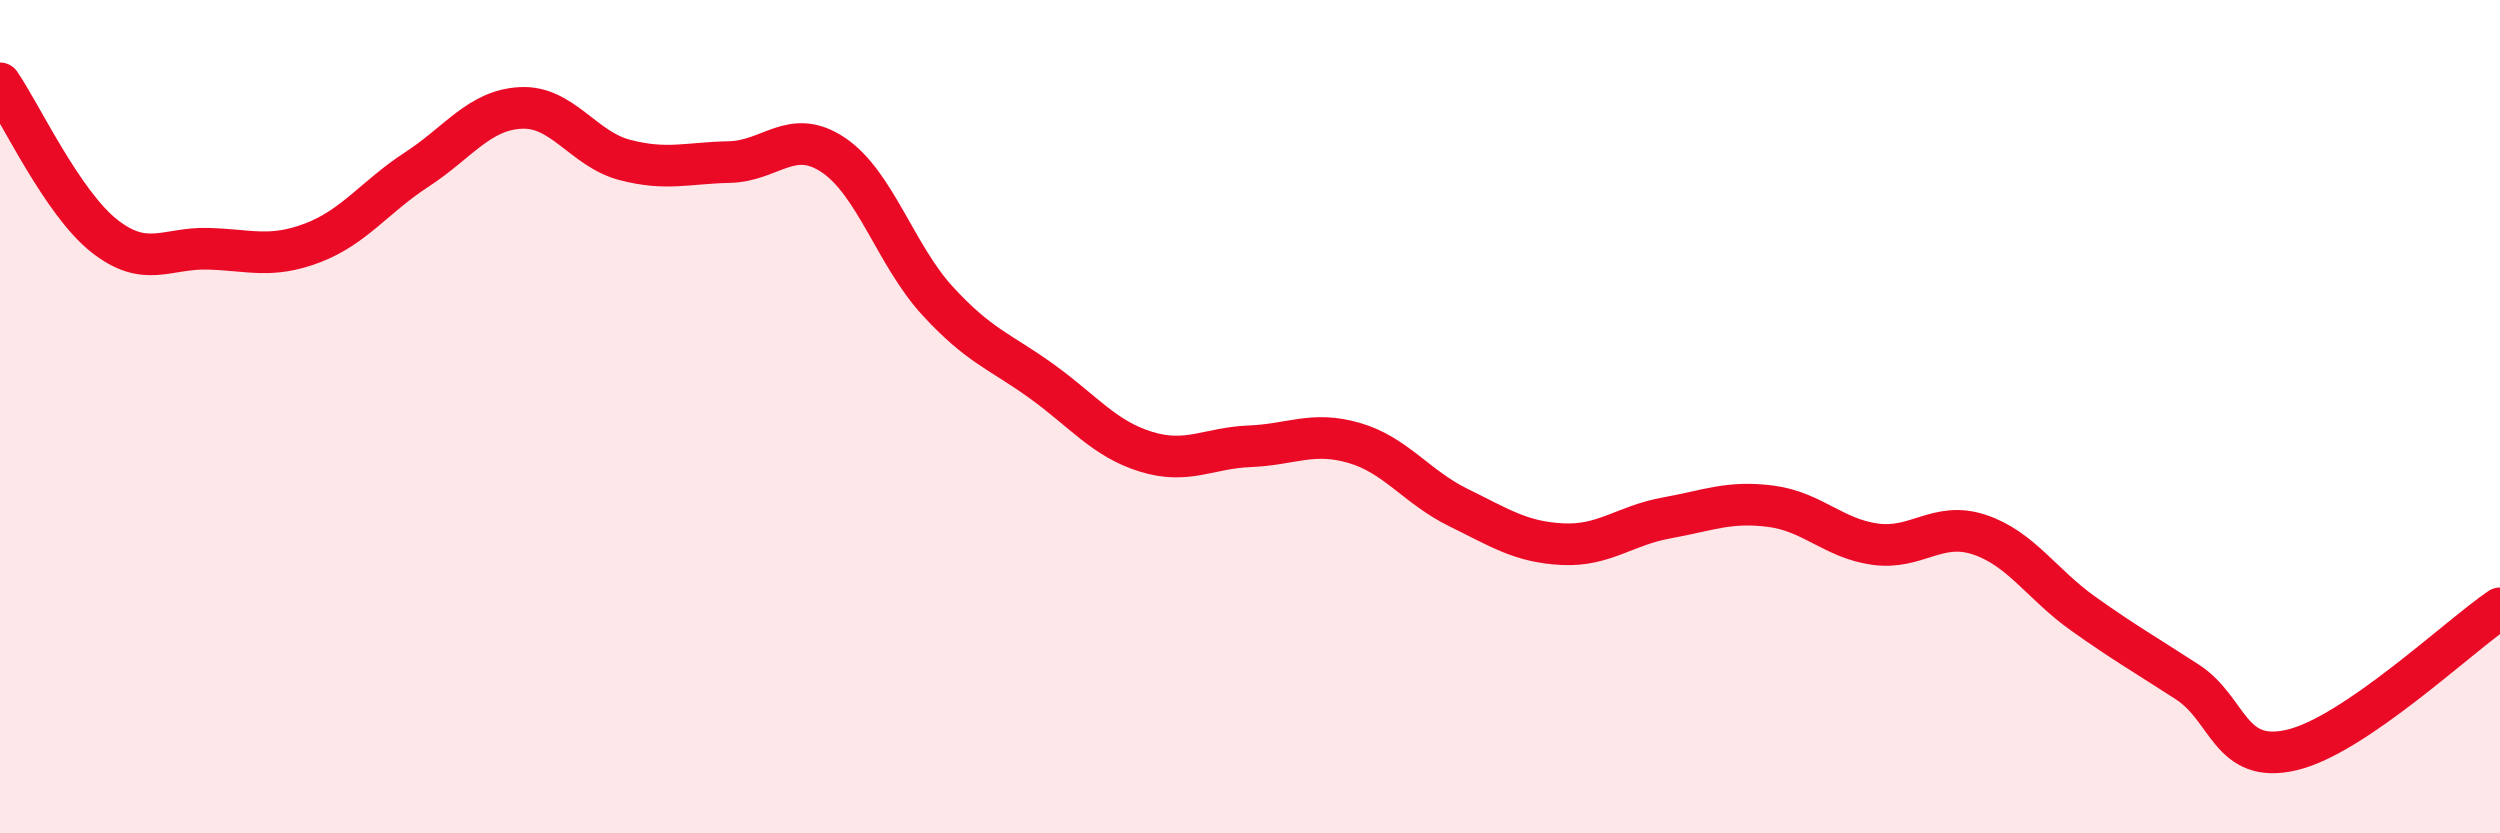 
    <svg width="60" height="20" viewBox="0 0 60 20" xmlns="http://www.w3.org/2000/svg">
      <path
        d="M 0,2 C 0.5,2.73 1.5,4.87 2.5,5.66 C 3.5,6.45 4,5.94 5,5.97 C 6,6 6.5,6.21 7.5,5.83 C 8.5,5.45 9,4.72 10,4.07 C 11,3.42 11.5,2.64 12.5,2.59 C 13.5,2.54 14,3.58 15,3.84 C 16,4.1 16.5,3.91 17.5,3.89 C 18.5,3.87 19,3.05 20,3.72 C 21,4.39 21.5,6.13 22.5,7.22 C 23.5,8.31 24,8.43 25,9.15 C 26,9.87 26.5,10.53 27.5,10.84 C 28.5,11.15 29,10.75 30,10.71 C 31,10.67 31.5,10.34 32.5,10.63 C 33.5,10.92 34,11.69 35,12.18 C 36,12.67 36.5,13.01 37.5,13.06 C 38.5,13.11 39,12.61 40,12.43 C 41,12.25 41.5,12.02 42.5,12.15 C 43.5,12.28 44,12.92 45,13.06 C 46,13.2 46.5,12.5 47.5,12.83 C 48.5,13.16 49,14.02 50,14.73 C 51,15.44 51.5,15.72 52.5,16.37 C 53.5,17.02 53.5,18.35 55,18 C 56.5,17.65 59,15.28 60,14.6L60 20L0 20Z"
        fill="#EB0A25"
        opacity="0.1"
        stroke-linecap="round"
        stroke-linejoin="round"
      />
      <path
        d="M 0,2 C 0.5,2.73 1.5,4.87 2.5,5.66 C 3.5,6.45 4,5.94 5,5.97 C 6,6 6.5,6.21 7.5,5.83 C 8.5,5.45 9,4.72 10,4.07 C 11,3.42 11.5,2.64 12.5,2.59 C 13.5,2.54 14,3.58 15,3.84 C 16,4.1 16.5,3.91 17.5,3.89 C 18.5,3.87 19,3.05 20,3.72 C 21,4.39 21.5,6.13 22.5,7.22 C 23.5,8.31 24,8.43 25,9.15 C 26,9.87 26.5,10.53 27.5,10.84 C 28.5,11.15 29,10.75 30,10.71 C 31,10.67 31.5,10.34 32.5,10.63 C 33.5,10.92 34,11.69 35,12.18 C 36,12.67 36.5,13.01 37.5,13.06 C 38.5,13.11 39,12.61 40,12.43 C 41,12.25 41.5,12.02 42.5,12.15 C 43.5,12.28 44,12.92 45,13.06 C 46,13.2 46.5,12.5 47.5,12.83 C 48.5,13.16 49,14.02 50,14.73 C 51,15.44 51.5,15.72 52.5,16.37 C 53.5,17.02 53.5,18.35 55,18 C 56.5,17.65 59,15.28 60,14.6"
        stroke="#EB0A25"
        stroke-width="1"
        fill="none"
        stroke-linecap="round"
        stroke-linejoin="round"
      />
    </svg>
  